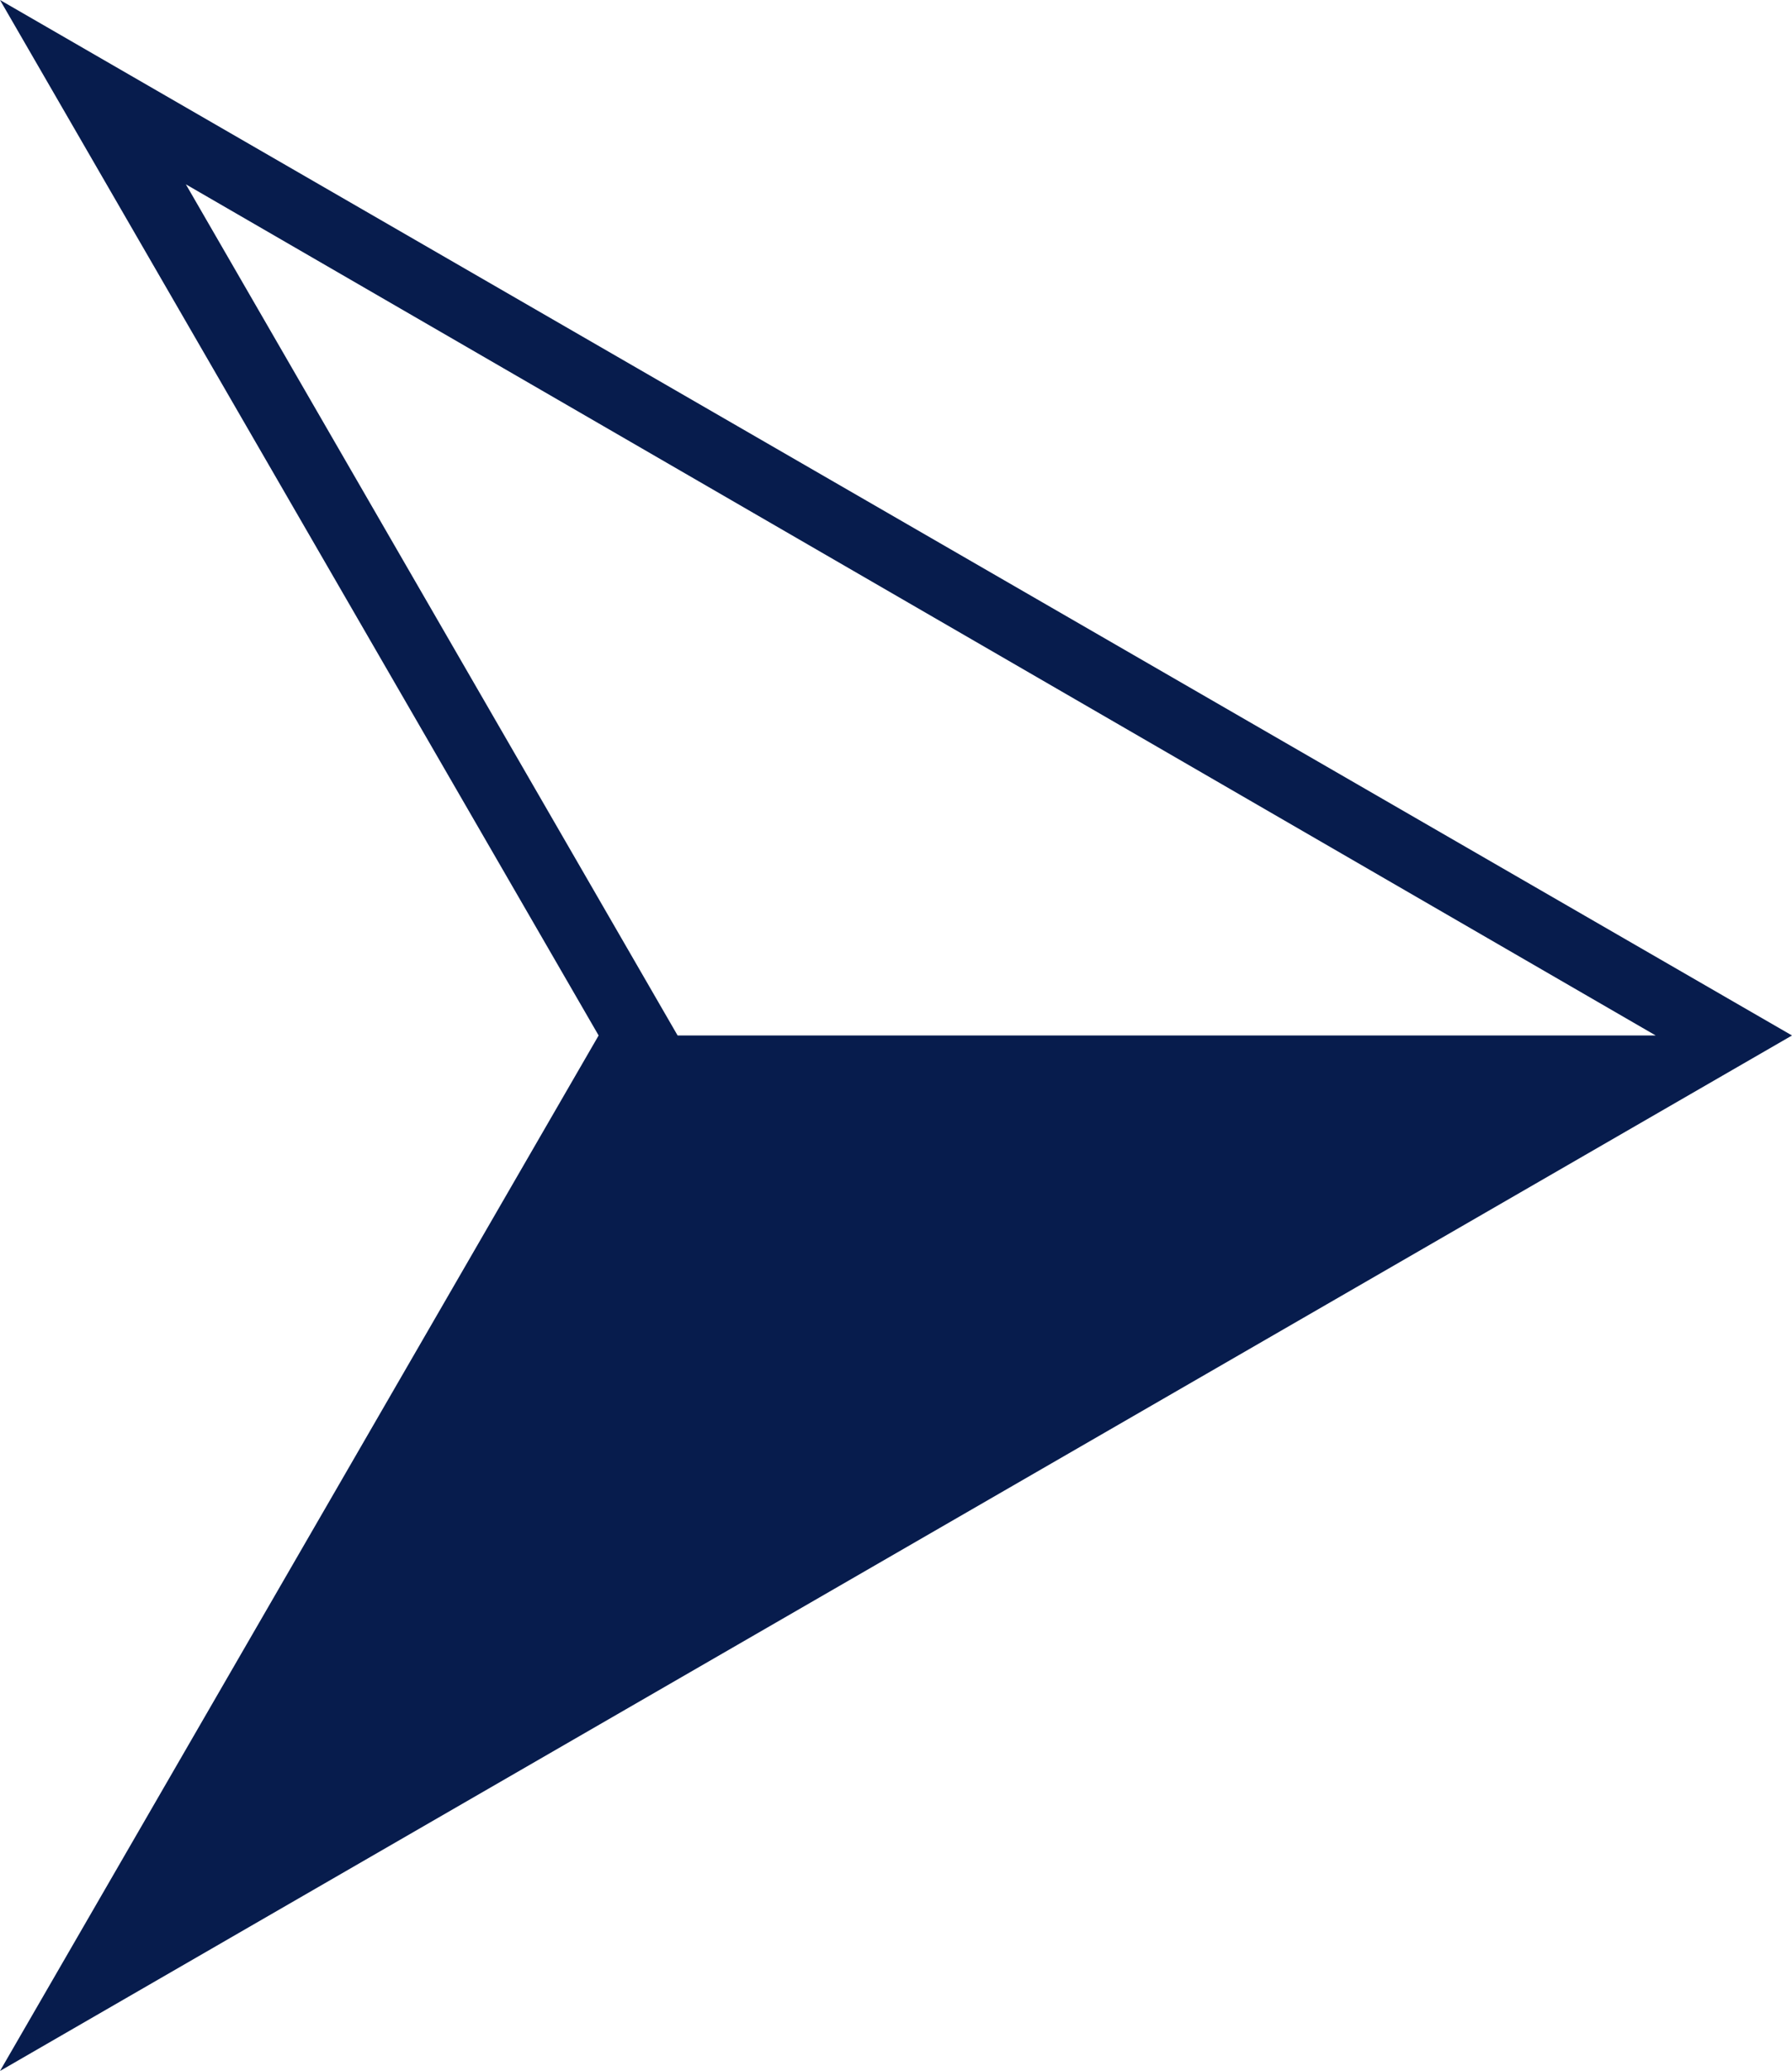 <svg xmlns="http://www.w3.org/2000/svg" id="Layer_2" viewBox="0 0 23.14 26.74"><defs><style>.cls-1{fill:none;isolation:isolate;}.cls-2{fill:#071c4d;}</style></defs><g id="_08"><g id="Group_5279"><g id="_" class="cls-1"><g class="cls-1"><path class="cls-2" d="m7.73,13.37L0,0l23.14,13.37L0,26.74l7.73-13.37ZM2.4,2.38l6.35,10.99h12.63L2.4,2.38Z"></path></g></g></g></g></svg>